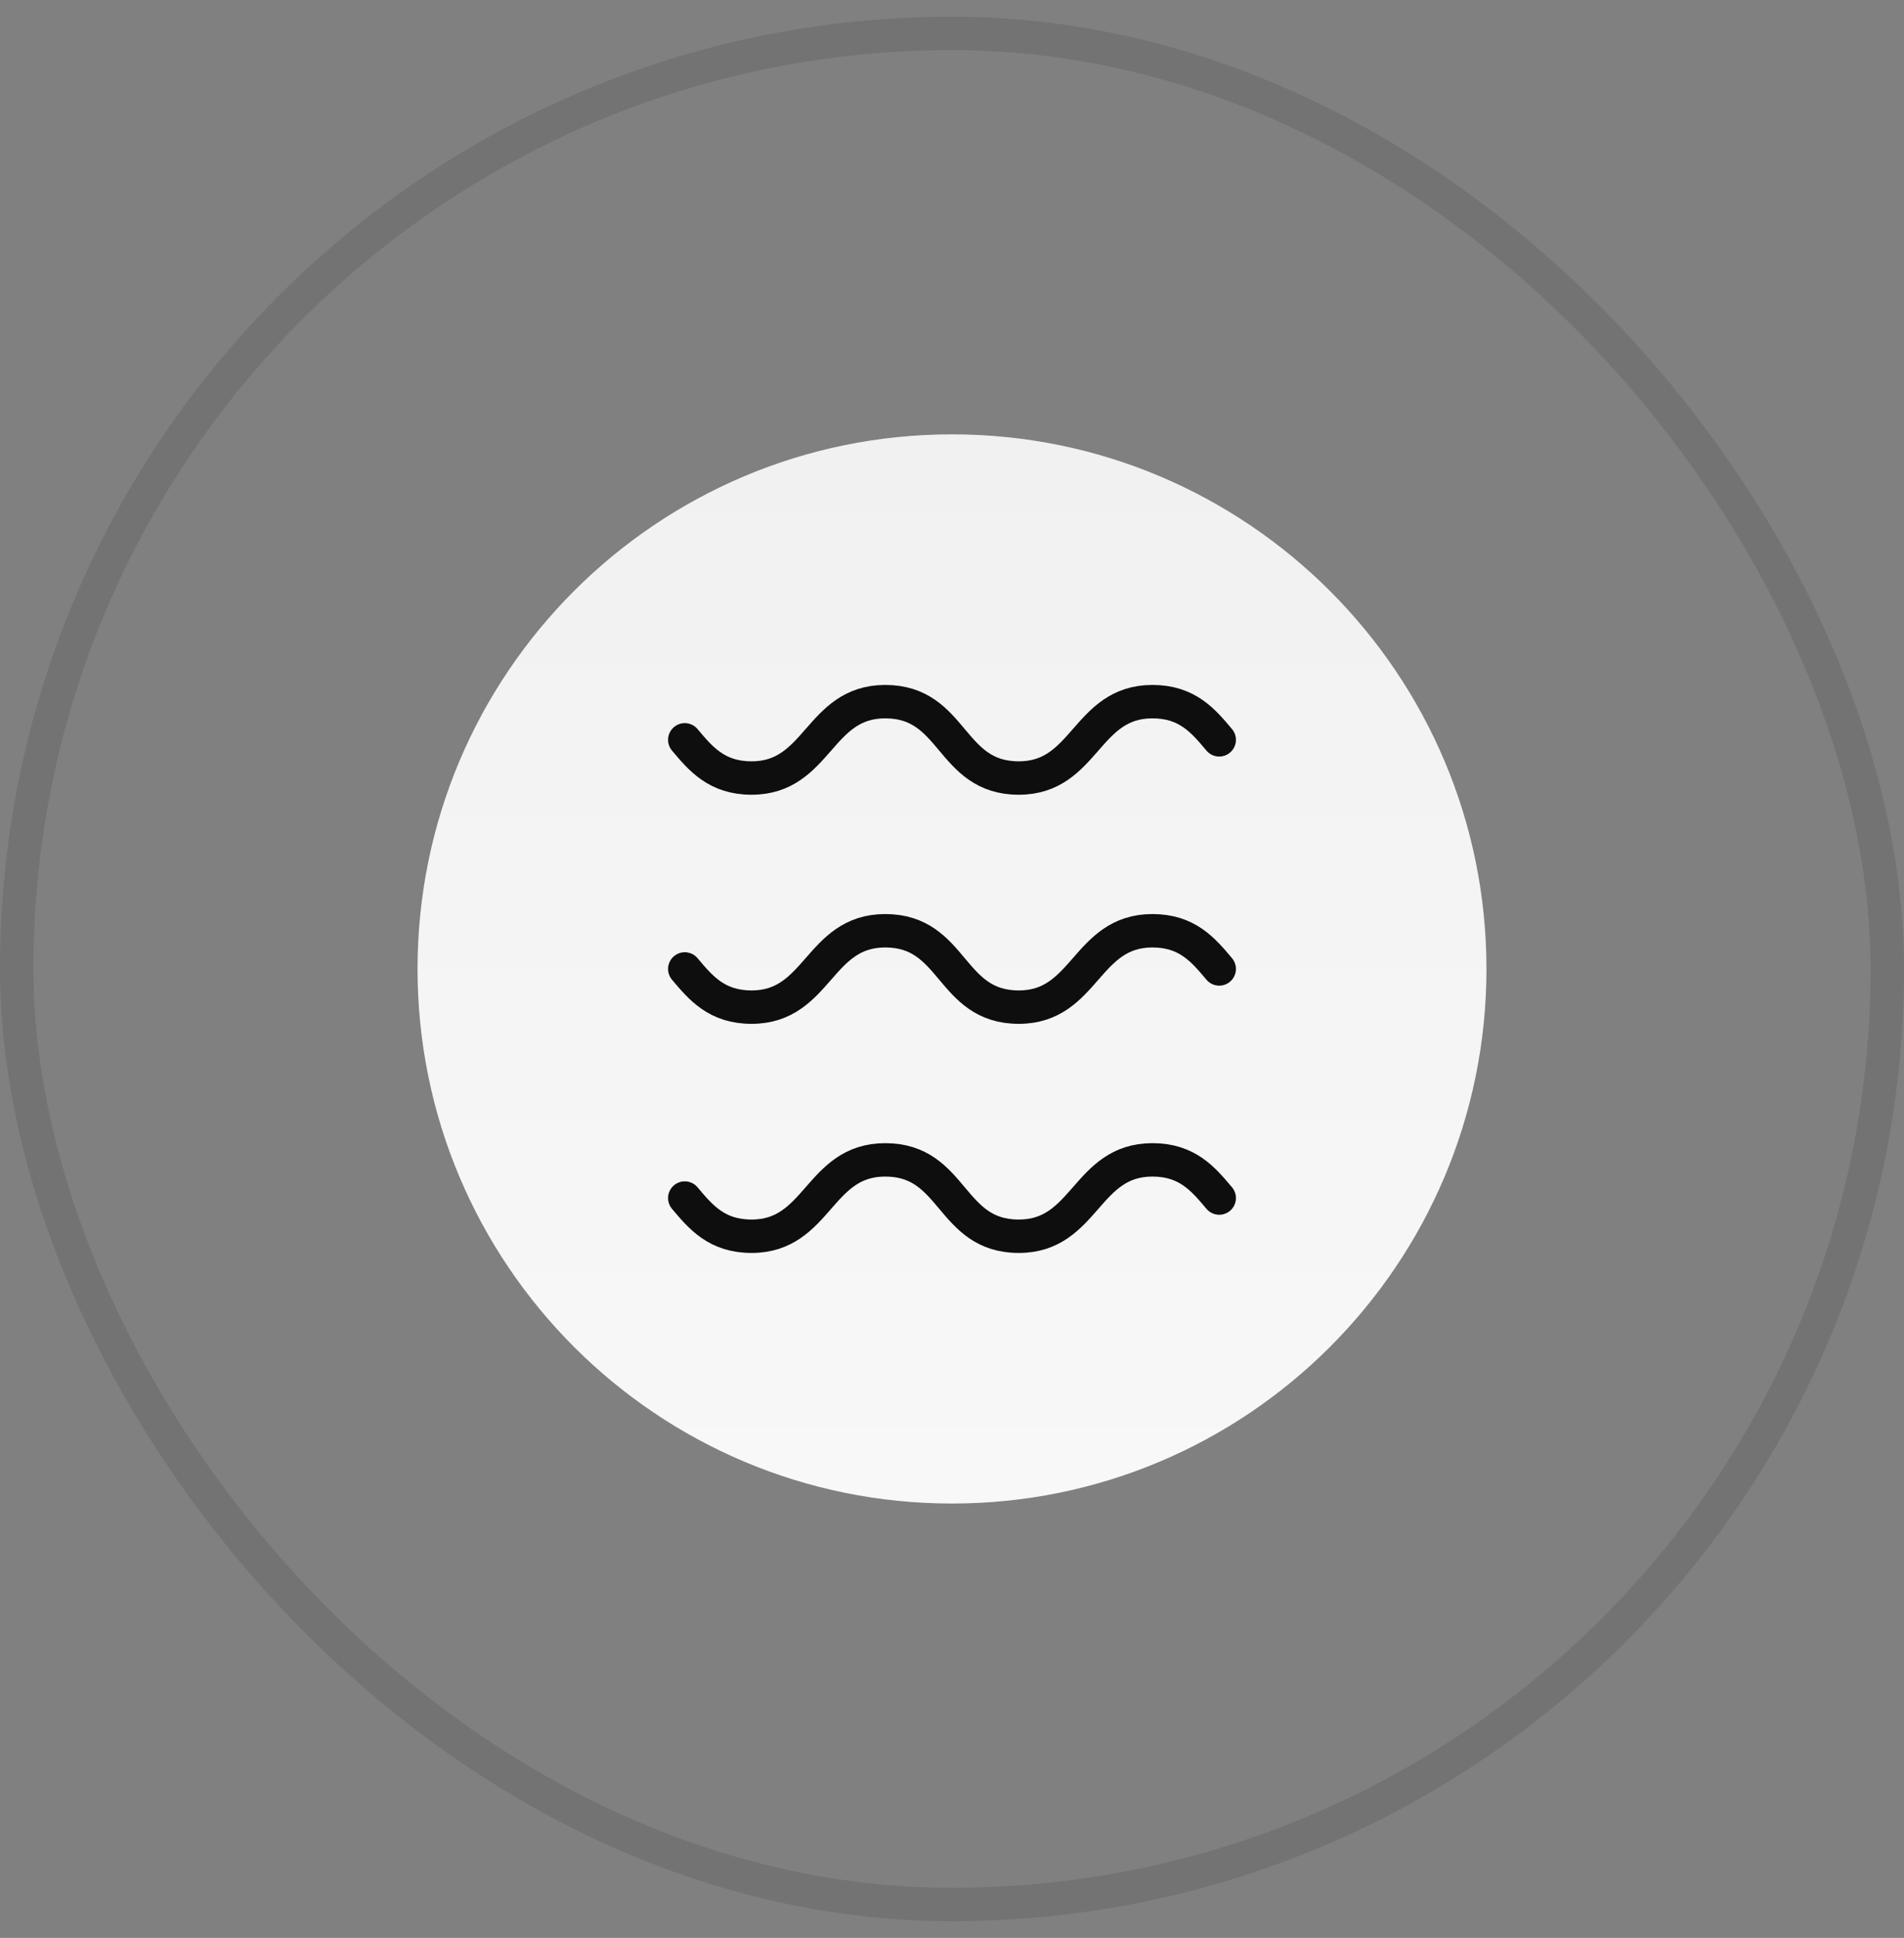 <svg width="57" height="58" viewBox="0 0 57 58" fill="none" xmlns="http://www.w3.org/2000/svg">
<rect x="0" y="0" width="57" height="58" fill="#808080" stroke="none"/>
<rect x="0.5" y="1" width="56" height="56" rx="28" stroke="black" stroke-opacity="0.1"/>
<path d="M12.5 29C12.5 20.163 19.663 13 28.5 13C37.337 13 44.5 20.163 44.5 29C44.5 37.837 37.337 45 28.5 45C19.663 45 12.5 37.837 12.5 29Z" fill="url(#paint0_linear_1950_3930)"/>
<path d="M20.5 22.143C20.98 22.714 21.46 23.286 22.5 23.286C24.5 23.286 24.5 21 26.5 21C28.58 21 28.42 23.286 30.5 23.286C32.5 23.286 32.5 21 34.5 21C35.54 21 36.02 21.571 36.5 22.143M20.5 29C20.98 29.571 21.46 30.143 22.5 30.143C24.5 30.143 24.5 27.857 26.5 27.857C28.58 27.857 28.42 30.143 30.5 30.143C32.5 30.143 32.5 27.857 34.5 27.857C35.54 27.857 36.02 28.429 36.5 29M20.5 35.857C20.98 36.429 21.46 37 22.5 37C24.5 37 24.5 34.714 26.5 34.714C28.58 34.714 28.42 37 30.5 37C32.5 37 32.5 34.714 34.5 34.714C35.54 34.714 36.02 35.286 36.5 35.857" stroke="#0E0E0E" stroke-miterlimit="10" stroke-linecap="round" stroke-linejoin="round"/>
<defs>
<linearGradient id="paint0_linear_1950_3930" x1="28.5" y1="13" x2="28.5" y2="45" gradientUnits="userSpaceOnUse">
<stop stop-color="#F1F1F1"/>
<stop offset="1" stop-color="#F8F8F8"/>
</linearGradient>
</defs>
</svg>

